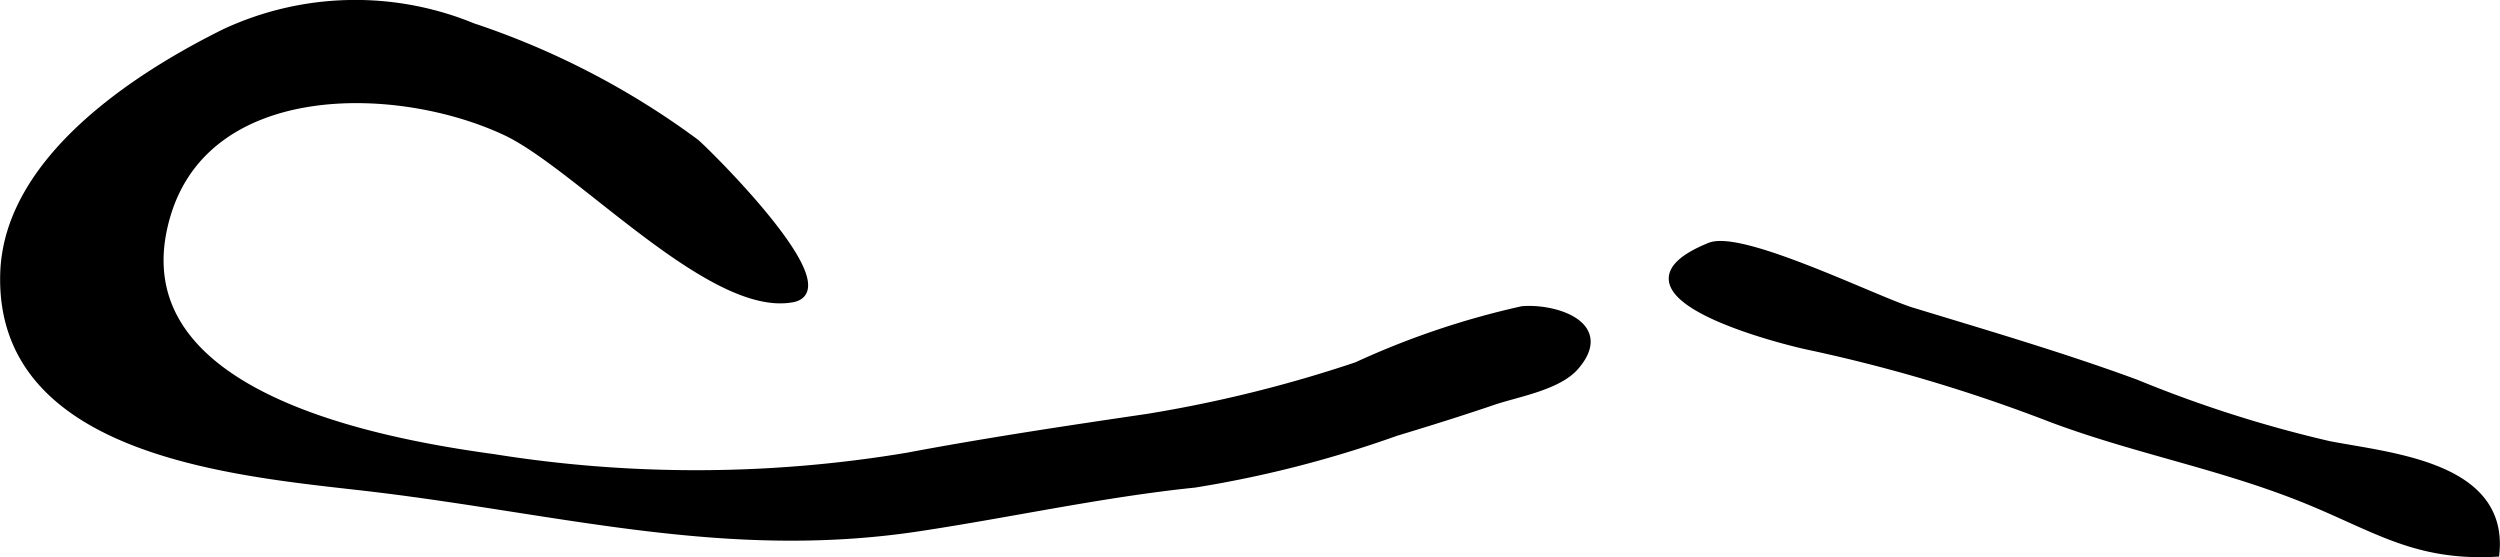 <?xml version="1.0" encoding="UTF-8"?>
<svg xmlns="http://www.w3.org/2000/svg"
     version="1.1"
     width="18.535mm"
     height="4.131mm"
     viewBox="0 0 52.54 11.711">
   <defs>
      <style type="text/css"><![CDATA[
      .a {
        stroke: #000;
        stroke-miterlimit: 10;
        stroke-width: 0.15px;
      }
    ]]></style>
   </defs>
   <path class="a"
         d="M16.651,6.279c-1.708.316-4.507-2.8-6.036-3.512-2.292-1.067-6.248-1.127-7.106,1.752-1.099,3.688,4.183,4.735,6.868,5.101a26.936,26.936,0,0,0,8.688-.03c1.667-.314,3.401-.574,5.04-.815a27.786,27.786,0,0,0,4.408-1.09A17.223,17.223,0,0,1,31.991,6.511c.678-.06,1.879.309,1.122,1.19-.364.425-1.22.564-1.723.734-.68.231-1.365.446-2.053.653a23.689,23.689,0,0,1-4.234,1.086c-1.942.2-3.872.629-5.821.922-3.991.599-7.414-.344-11.349-.823-2.613-.318-7.97-.622-7.856-4.522.07-2.378,2.747-4.132,4.656-5.075A6.499,6.499,0,0,1,9.934.561a16.802,16.802,0,0,1,4.683,2.431C14.778,3.117,17.79,6.068,16.651,6.279Z"/>
   <path class="a"
         d="M44.885,8.048A26.209,26.209,0,0,0,48.951,9.346c1.311.252,3.686.439,3.504,2.281-1.738.092-2.569-.56-4.131-1.176-1.725-.68-3.467-.999-5.196-1.645a33.648,33.648,0,0,0-5.072-1.518c-.54-.108-4.582-1.111-2.123-2.113.672-.274,3.495,1.133,4.257,1.365C41.762,7.019,43.34,7.481,44.885,8.048Z"/>
</svg>
